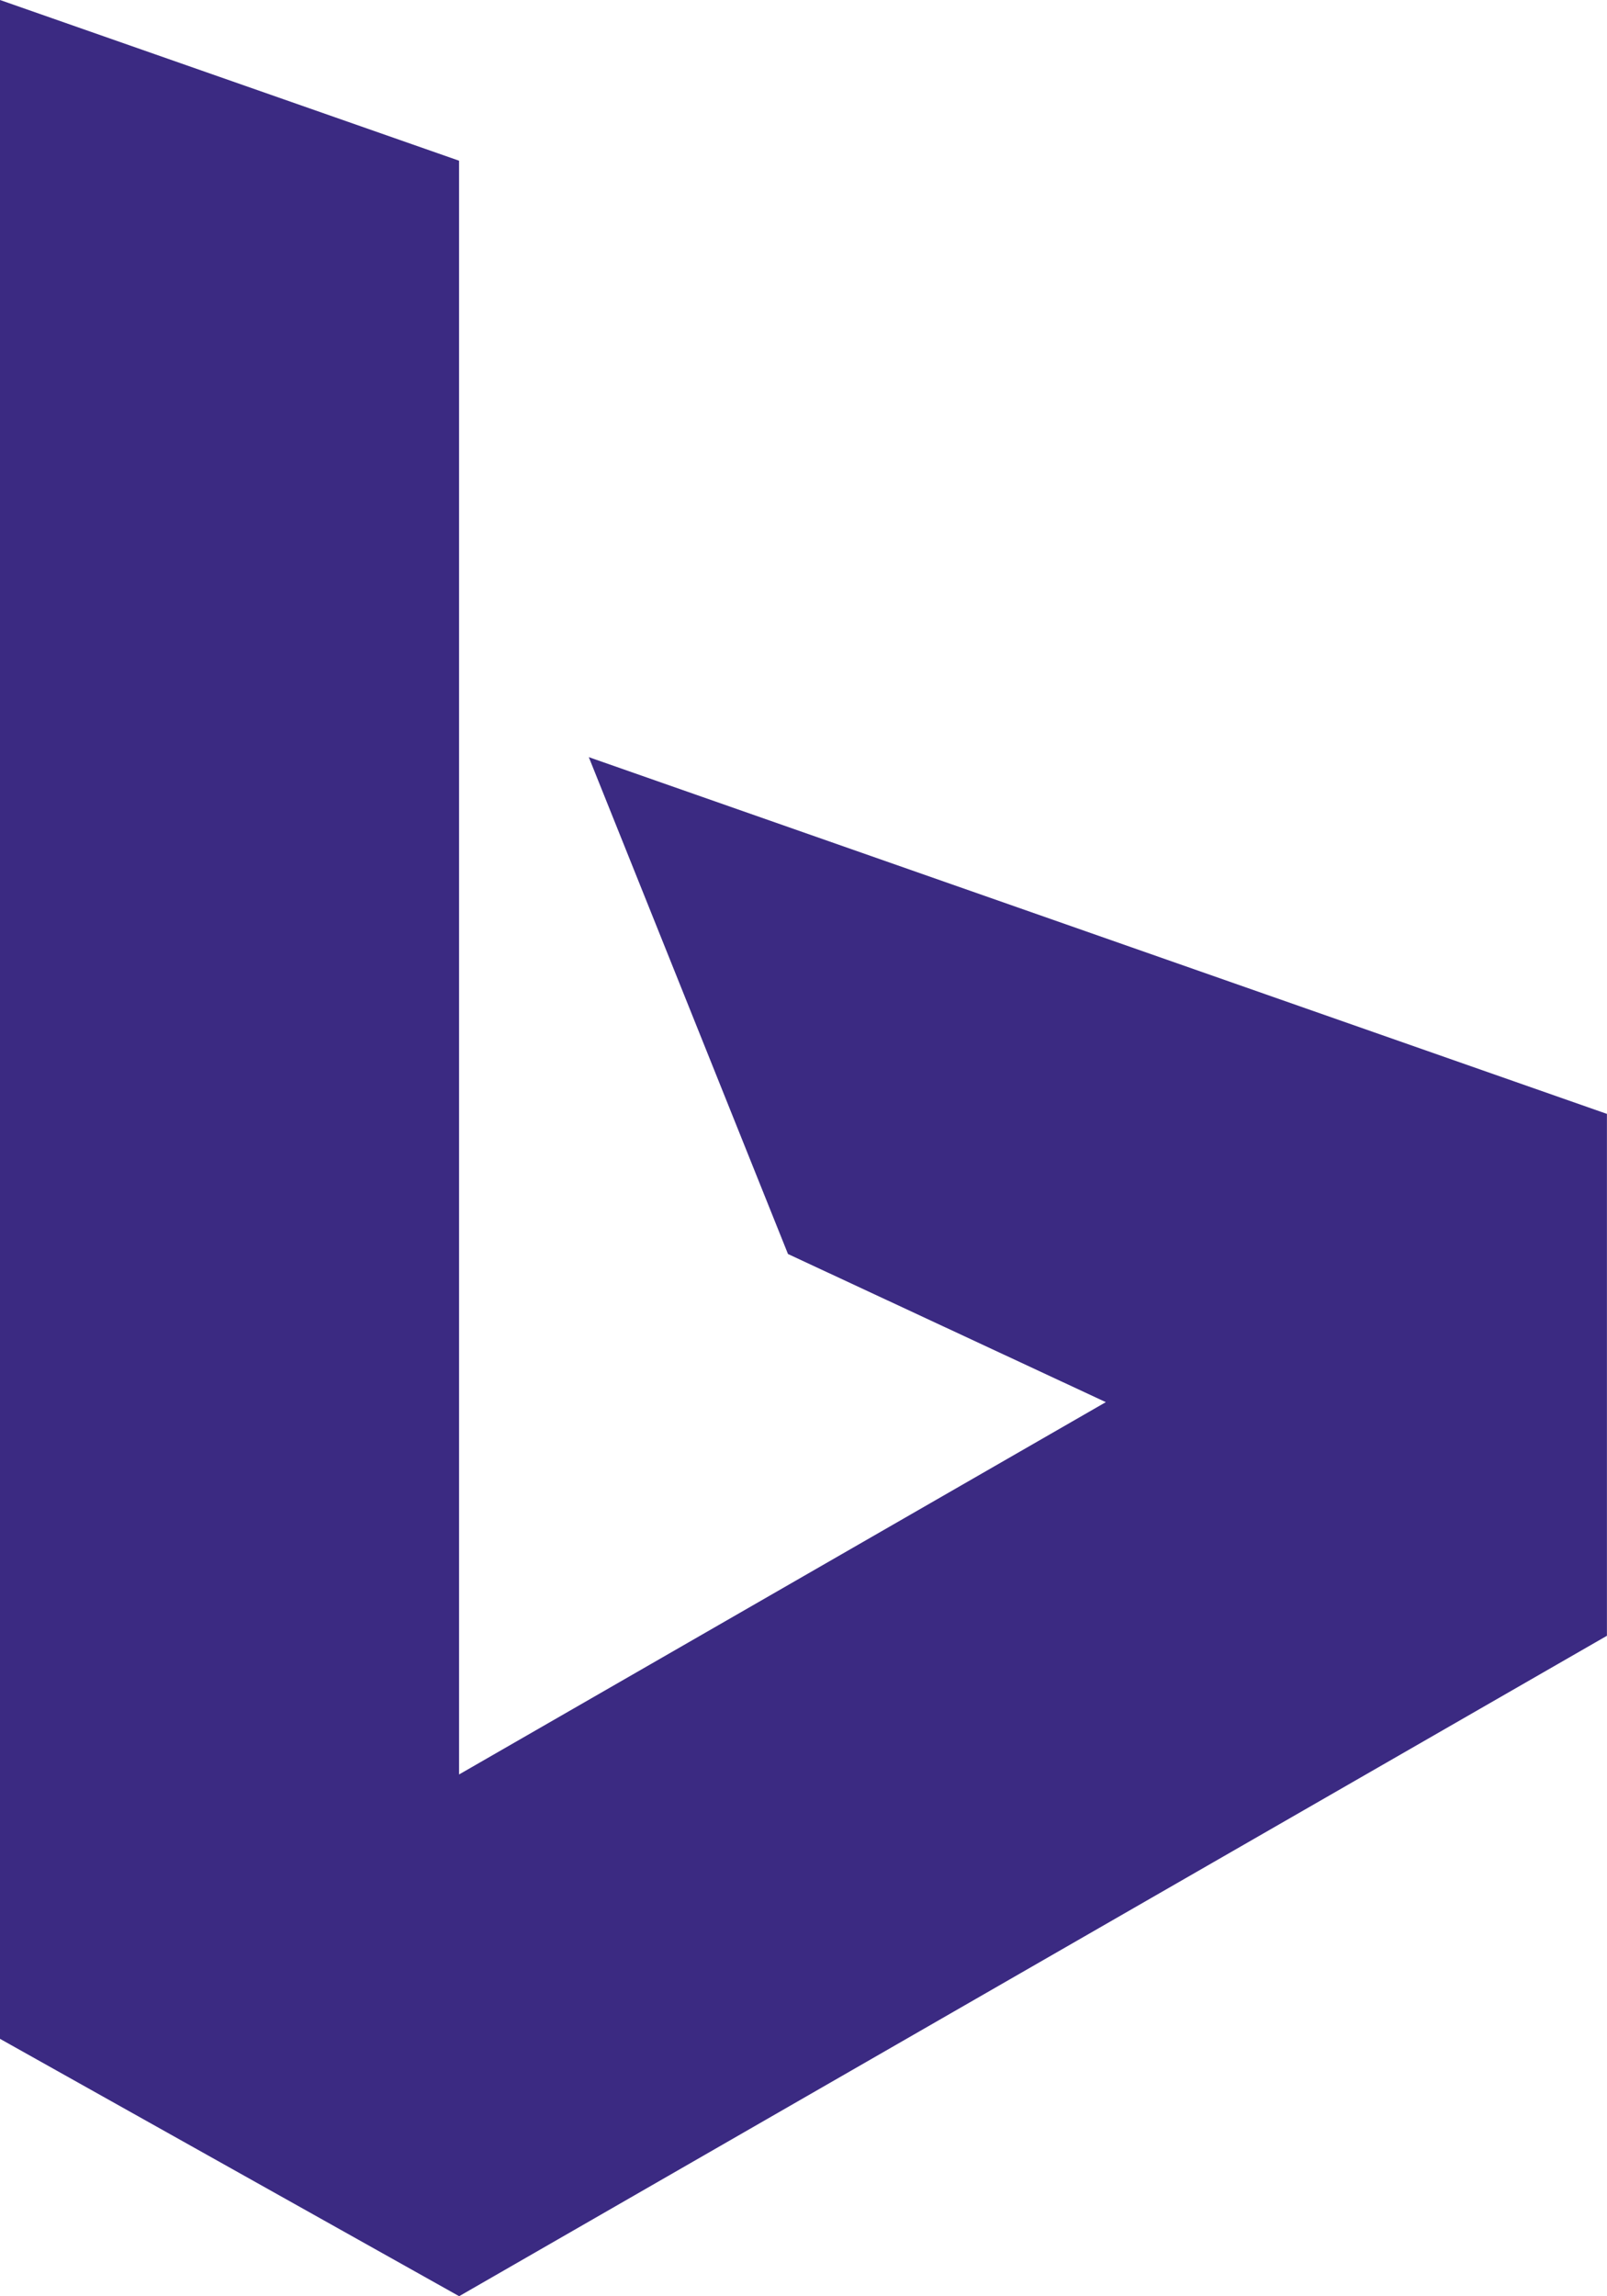<svg xmlns="http://www.w3.org/2000/svg" width="22.484" height="32.118" viewBox="0 0 22.484 32.118">
  <path id="Path_11152" data-name="Path 11152" d="M23.607,25.151l2.787,6.95,4.447,2.072-9.049,5.208V16.808L15.369,14.56V43.079l6.424,3.6,16.059-9.238v-7.3Z" transform="translate(-15.369 -14.56)" fill="#3b2a82"/>
</svg>
